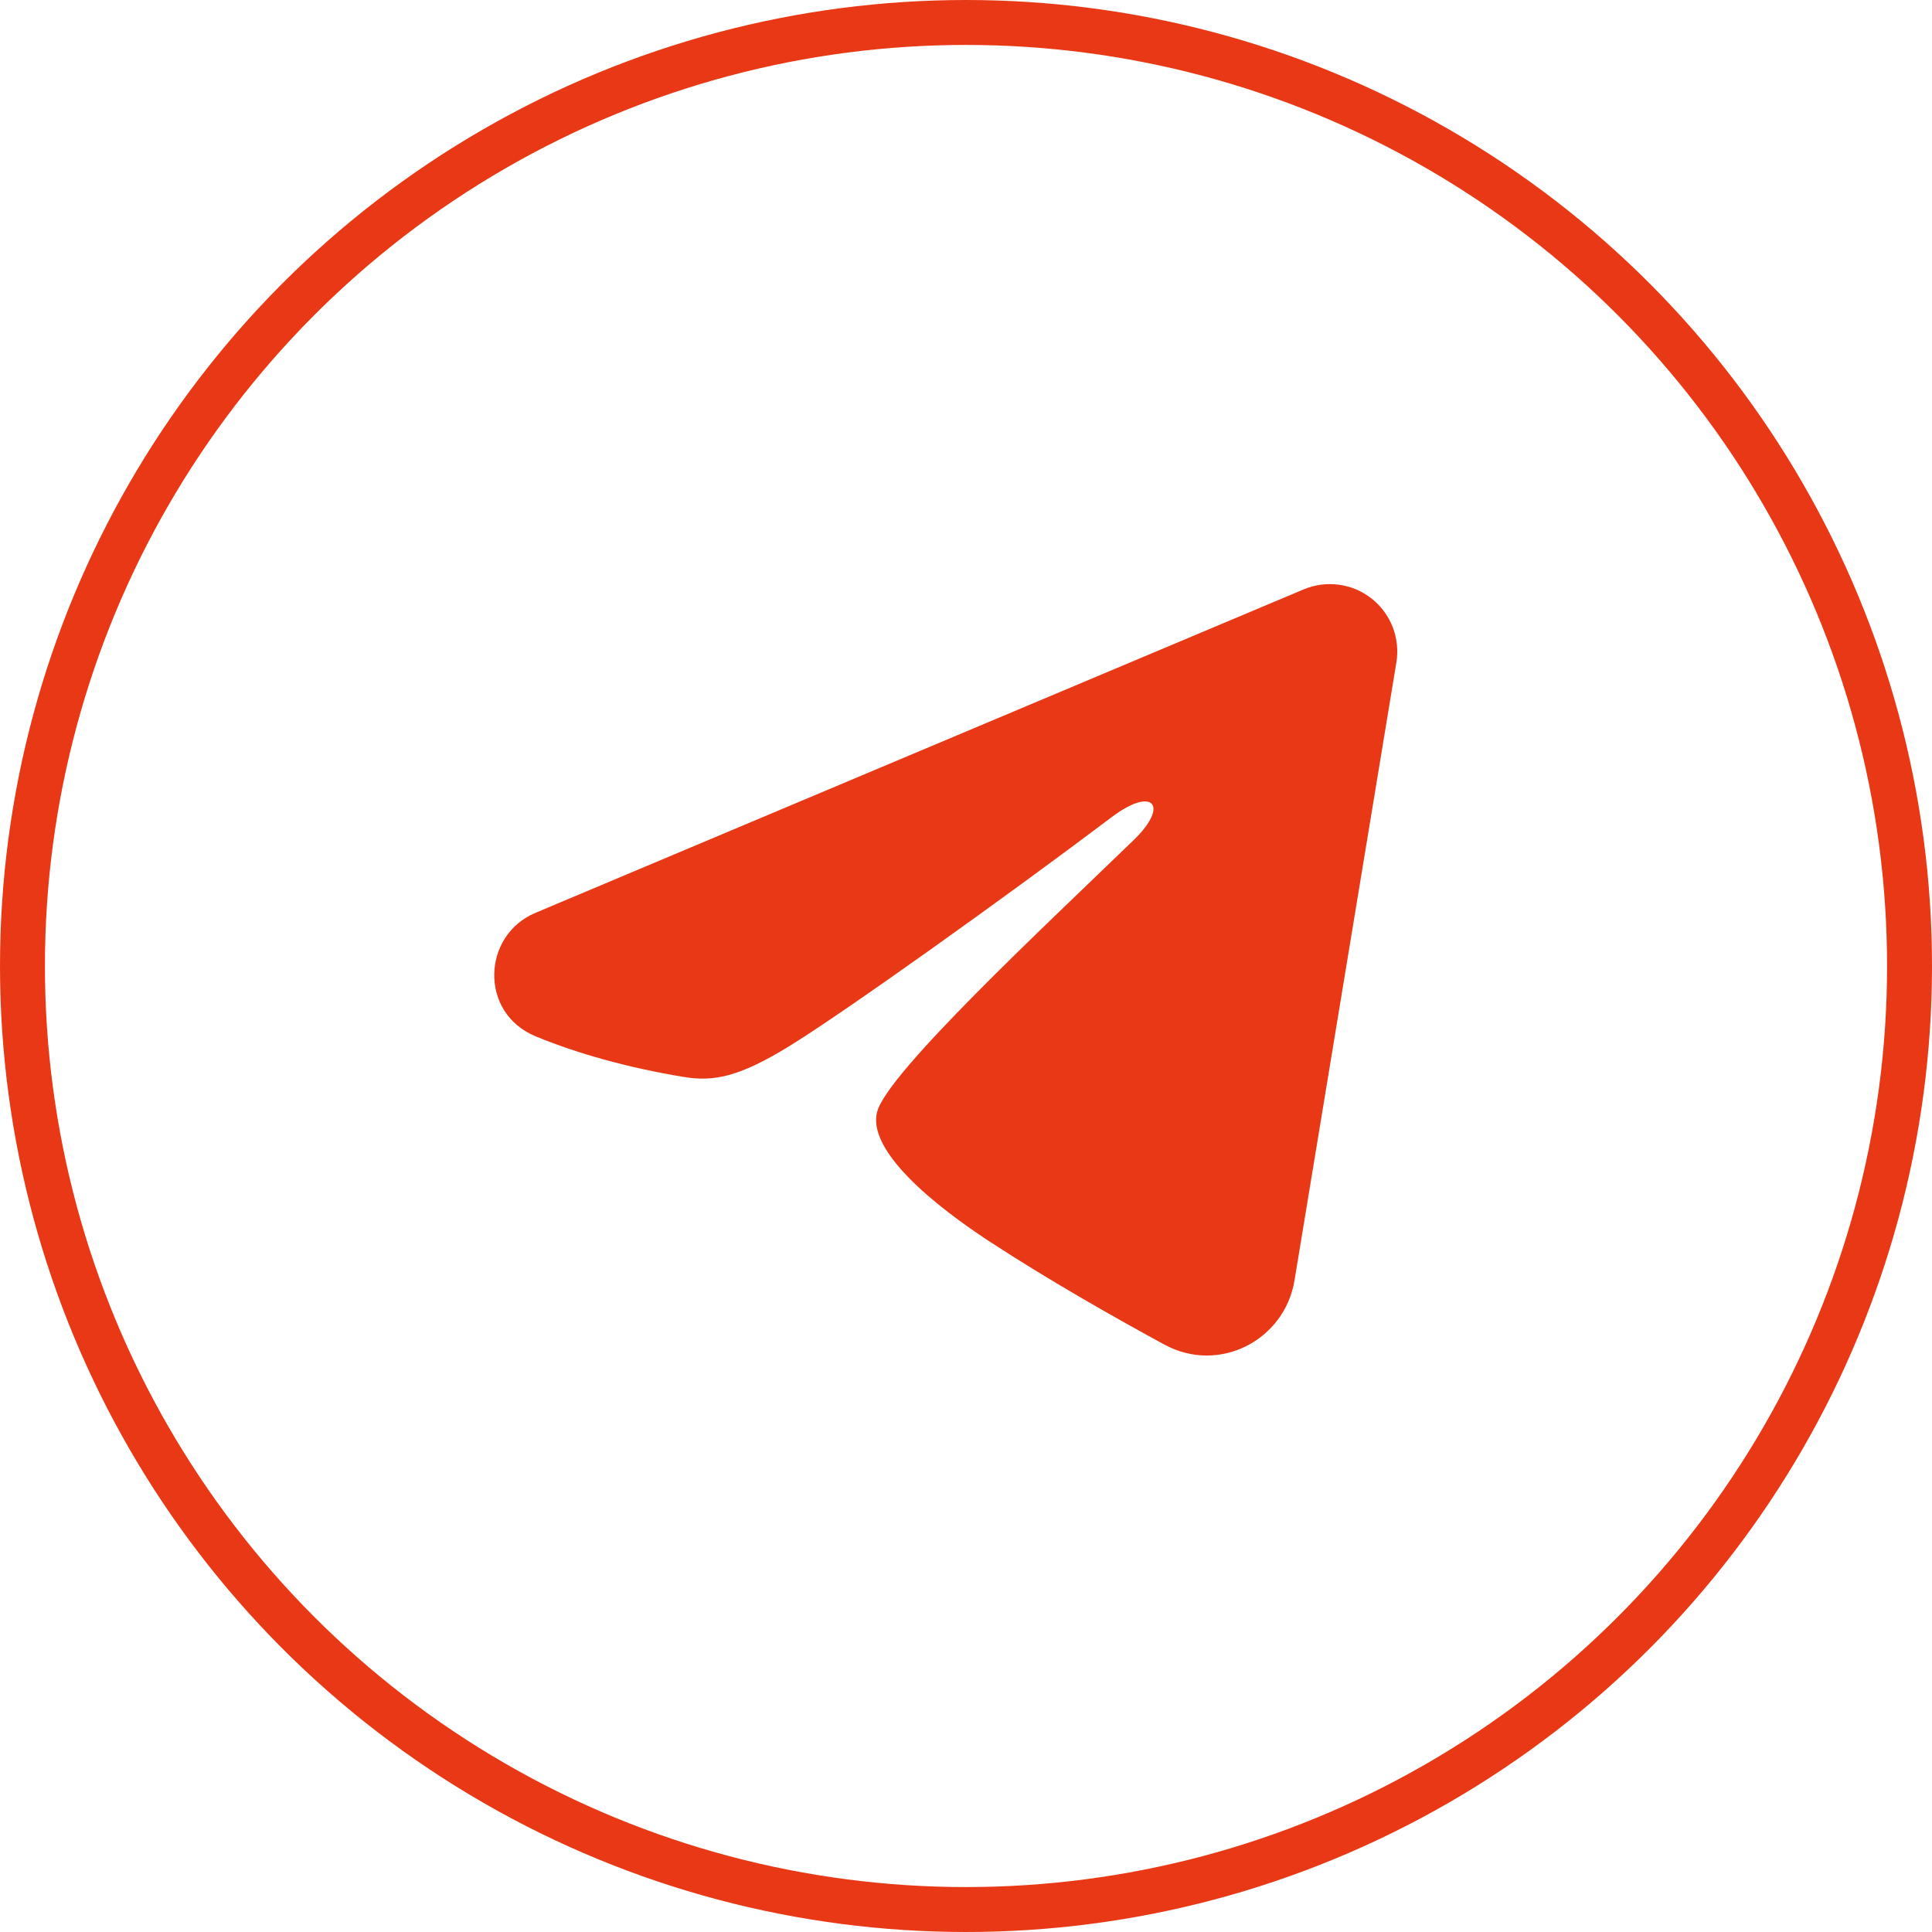 <?xml version="1.0" encoding="UTF-8"?> <svg xmlns="http://www.w3.org/2000/svg" width="43" height="43" viewBox="0 0 43 43" fill="none"><path fill-rule="evenodd" clip-rule="evenodd" d="M29.017 13.117C29.264 13.014 29.535 12.978 29.8 13.014C30.066 13.05 30.317 13.156 30.528 13.322C30.738 13.488 30.9 13.708 30.997 13.957C31.094 14.207 31.122 14.479 31.079 14.743L28.811 28.5C28.591 29.828 27.135 30.588 25.918 29.927C24.9 29.375 23.388 28.523 22.028 27.634C21.348 27.189 19.265 25.764 19.521 24.75C19.741 23.883 23.241 20.625 25.241 18.688C26.026 17.927 25.668 17.488 24.741 18.188C22.439 19.925 18.743 22.569 17.521 23.312C16.443 23.968 15.881 24.081 15.209 23.968C13.983 23.765 12.846 23.448 11.918 23.064C10.664 22.544 10.725 20.82 11.917 20.317L29.017 13.117Z" fill="#E93815"></path><circle cx="21.5" cy="21.5" r="21" stroke="#E93815"></circle></svg> 